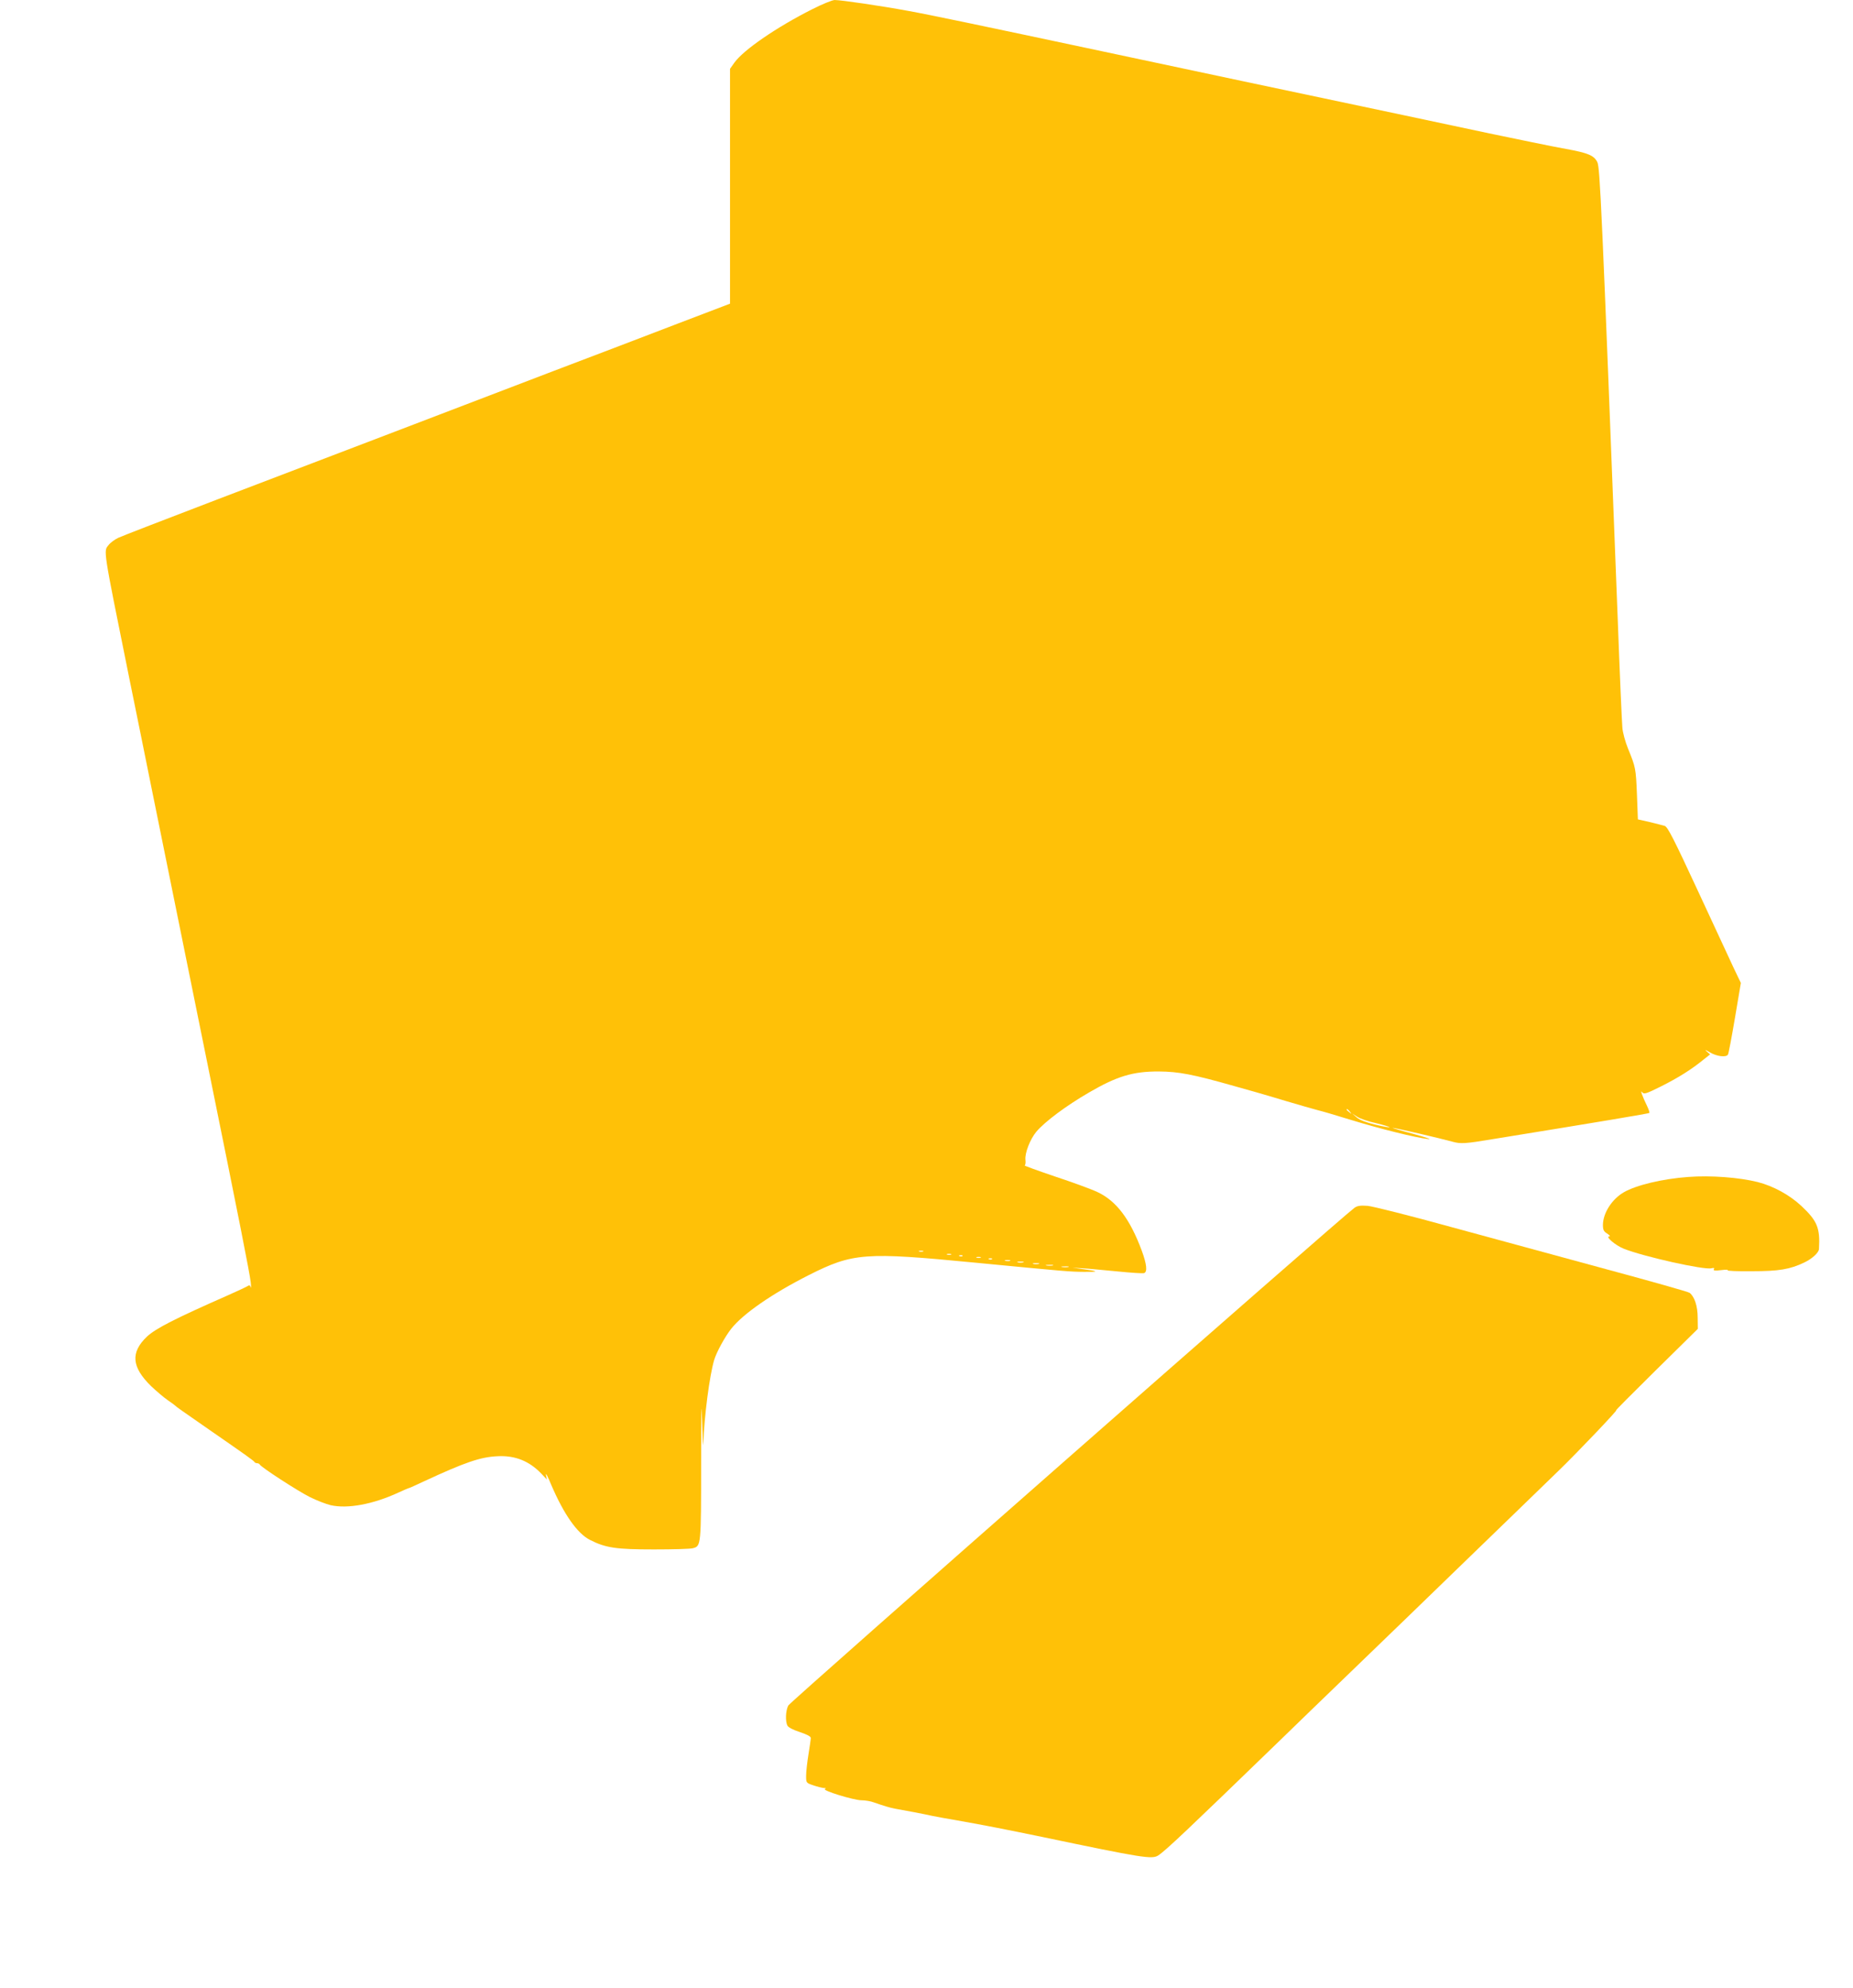 <?xml version="1.0" standalone="no"?>
<!DOCTYPE svg PUBLIC "-//W3C//DTD SVG 20010904//EN"
 "http://www.w3.org/TR/2001/REC-SVG-20010904/DTD/svg10.dtd">
<svg version="1.0" xmlns="http://www.w3.org/2000/svg"
 width="1193pt" height="1280pt" viewBox="0 0 1193 1280"
 preserveAspectRatio="xMidYMid meet">
<g transform="translate(0,1280) scale(0.1,-0.1)"
fill="#ffc107" stroke="none">
<path d="M5228 12740 c-228 -115 -439 -260 -499 -342 l-29 -41 0 -756 0 -756
-333 -127 c-182 -70 -543 -208 -802 -306 -258 -99 -717 -274 -1020 -390 -302
-115 -818 -312 -1145 -437 -327 -125 -614 -236 -638 -247 -23 -11 -52 -32 -63
-47 -33 -41 -38 -10 131 -846 39 -192 107 -525 150 -740 97 -478 177 -875 360
-1775 202 -994 268 -1328 274 -1385 3 -27 3 -42 0 -32 -4 12 -9 15 -17 9 -7
-5 -66 -33 -132 -62 -338 -149 -462 -212 -519 -265 -107 -102 -99 -196 27
-319 35 -33 83 -74 108 -91 24 -16 46 -33 49 -36 5 -6 35 -27 218 -154 240
-166 287 -200 290 -207 2 -4 10 -8 17 -8 7 0 15 -4 17 -8 6 -16 245 -171 323
-210 44 -22 104 -45 133 -52 109 -25 273 5 437 81 35 16 65 29 68 29 3 0 47
20 98 44 263 122 362 156 472 161 113 6 205 -31 283 -113 l35 -37 -6 30 c-3
17 12 -11 33 -62 82 -192 169 -316 251 -357 100 -51 168 -61 411 -61 124 0
237 3 252 8 51 14 52 15 52 547 0 341 2 428 6 280 3 -118 7 -188 8 -154 6 179
40 437 70 539 16 52 69 149 110 201 76 96 262 225 497 344 287 145 362 150
1075 81 601 -58 606 -58 700 -59 97 -1 95 4 -5 17 l-70 10 65 -4 c36 -2 136
-12 223 -20 88 -9 165 -14 173 -11 22 8 17 57 -15 144 -76 205 -164 321 -286
378 -38 18 -161 63 -273 100 -112 38 -200 70 -195 71 5 2 7 18 5 36 -5 43 30
133 70 181 55 65 190 166 338 252 180 105 284 137 452 136 126 -1 217 -18 481
-93 37 -10 97 -27 135 -38 37 -10 130 -38 207 -61 77 -23 165 -48 195 -56 61
-16 73 -20 215 -63 193 -59 418 -115 500 -124 28 -4 -14 11 -95 33 -80 21
-140 39 -133 39 11 1 309 -68 384 -89 53 -15 83 -13 257 16 704 114 1006 165
1011 169 2 3 -4 22 -14 43 -32 66 -47 109 -33 91 12 -15 24 -12 122 37 110 55
196 109 273 172 l43 34 -23 20 c-14 12 -7 10 20 -6 44 -27 107 -35 118 -15 4
6 24 112 45 236 l38 225 -46 96 c-25 53 -130 279 -233 502 -153 330 -192 406
-211 413 -13 4 -57 15 -98 25 l-75 17 -6 160 c-7 168 -8 175 -58 297 -17 42
-34 103 -36 135 -3 32 -17 348 -30 703 -103 2665 -114 2900 -131 2936 -21 43
-58 59 -200 85 -65 11 -288 57 -494 100 -206 44 -458 97 -560 119 -258 54
-1811 383 -2005 425 -678 144 -1043 221 -1178 245 -178 33 -432 70 -474 70
-16 -1 -81 -27 -145 -60z m3463 -7097 c13 -16 12 -17 -3 -4 -10 7 -18 15 -18
17 0 8 8 3 21 -13z m169 -74 c50 -12 89 -24 86 -26 -2 -2 -44 5 -93 17 -59 14
-98 29 -118 46 l-30 26 32 -21 c17 -12 72 -31 123 -42z m-2917 -826 c-7 -2
-19 -2 -25 0 -7 3 -2 5 12 5 14 0 19 -2 13 -5z m180 -20 c-7 -2 -19 -2 -25 0
-7 3 -2 5 12 5 14 0 19 -2 13 -5z m74 -9 c-3 -3 -12 -4 -19 -1 -8 3 -5 6 6 6
11 1 17 -2 13 -5z m116 -11 c-7 -2 -19 -2 -25 0 -7 3 -2 5 12 5 14 0 19 -2 13
-5z m74 -9 c-3 -3 -12 -4 -19 -1 -8 3 -5 6 6 6 11 1 17 -2 13 -5z m116 -11
c-7 -2 -21 -2 -30 0 -10 3 -4 5 12 5 17 0 24 -2 18 -5z m85 -10 c-10 -2 -26
-2 -35 0 -10 3 -2 5 17 5 19 0 27 -2 18 -5z m100 -10 c-10 -2 -26 -2 -35 0
-10 3 -2 5 17 5 19 0 27 -2 18 -5z m90 -10 c-10 -2 -28 -2 -40 0 -13 2 -5 4
17 4 22 1 32 -1 23 -4z m100 -10 c-10 -2 -28 -2 -40 0 -13 2 -5 4 17 4 22 1
32 -1 23 -4z"/>
<path d="M10870 5223 c-167 -12 -337 -53 -416 -99 -76 -44 -133 -133 -134
-209 0 -33 5 -43 28 -57 15 -10 21 -18 13 -18 -28 0 40 -58 93 -79 128 -51
517 -138 564 -126 17 4 22 2 16 -6 -5 -9 6 -11 47 -6 30 4 49 3 42 -1 -6 -4
64 -7 155 -6 175 0 246 12 338 56 49 23 94 63 95 87 8 136 -11 181 -113 277
-76 71 -180 128 -281 154 -120 30 -303 44 -447 33z"/>
<path d="M8720 5024 c-81 -58 -3633 -3180 -3645 -3204 -17 -33 -20 -102 -5
-130 6 -11 39 -28 80 -41 47 -16 70 -28 70 -38 0 -9 -7 -56 -15 -106 -8 -49
-15 -111 -15 -137 0 -46 0 -46 47 -62 26 -9 56 -16 67 -17 14 0 16 -2 7 -6
-22 -9 186 -73 236 -73 23 0 60 -6 80 -14 60 -21 106 -35 135 -40 59 -10 195
-36 238 -46 25 -5 99 -19 165 -30 155 -27 328 -61 540 -105 655 -137 712 -146
752 -120 49 32 186 162 783 740 85 83 292 283 460 445 292 282 457 441 765
740 77 75 217 210 310 300 94 91 212 205 263 255 115 111 395 405 367 386 -11
-8 103 107 253 255 l273 269 -1 73 c0 73 -20 134 -52 159 -7 6 -247 74 -533
151 -286 78 -736 200 -1000 272 -264 73 -507 134 -540 137 -47 3 -65 1 -85
-13z"/>
</g>
</svg>
